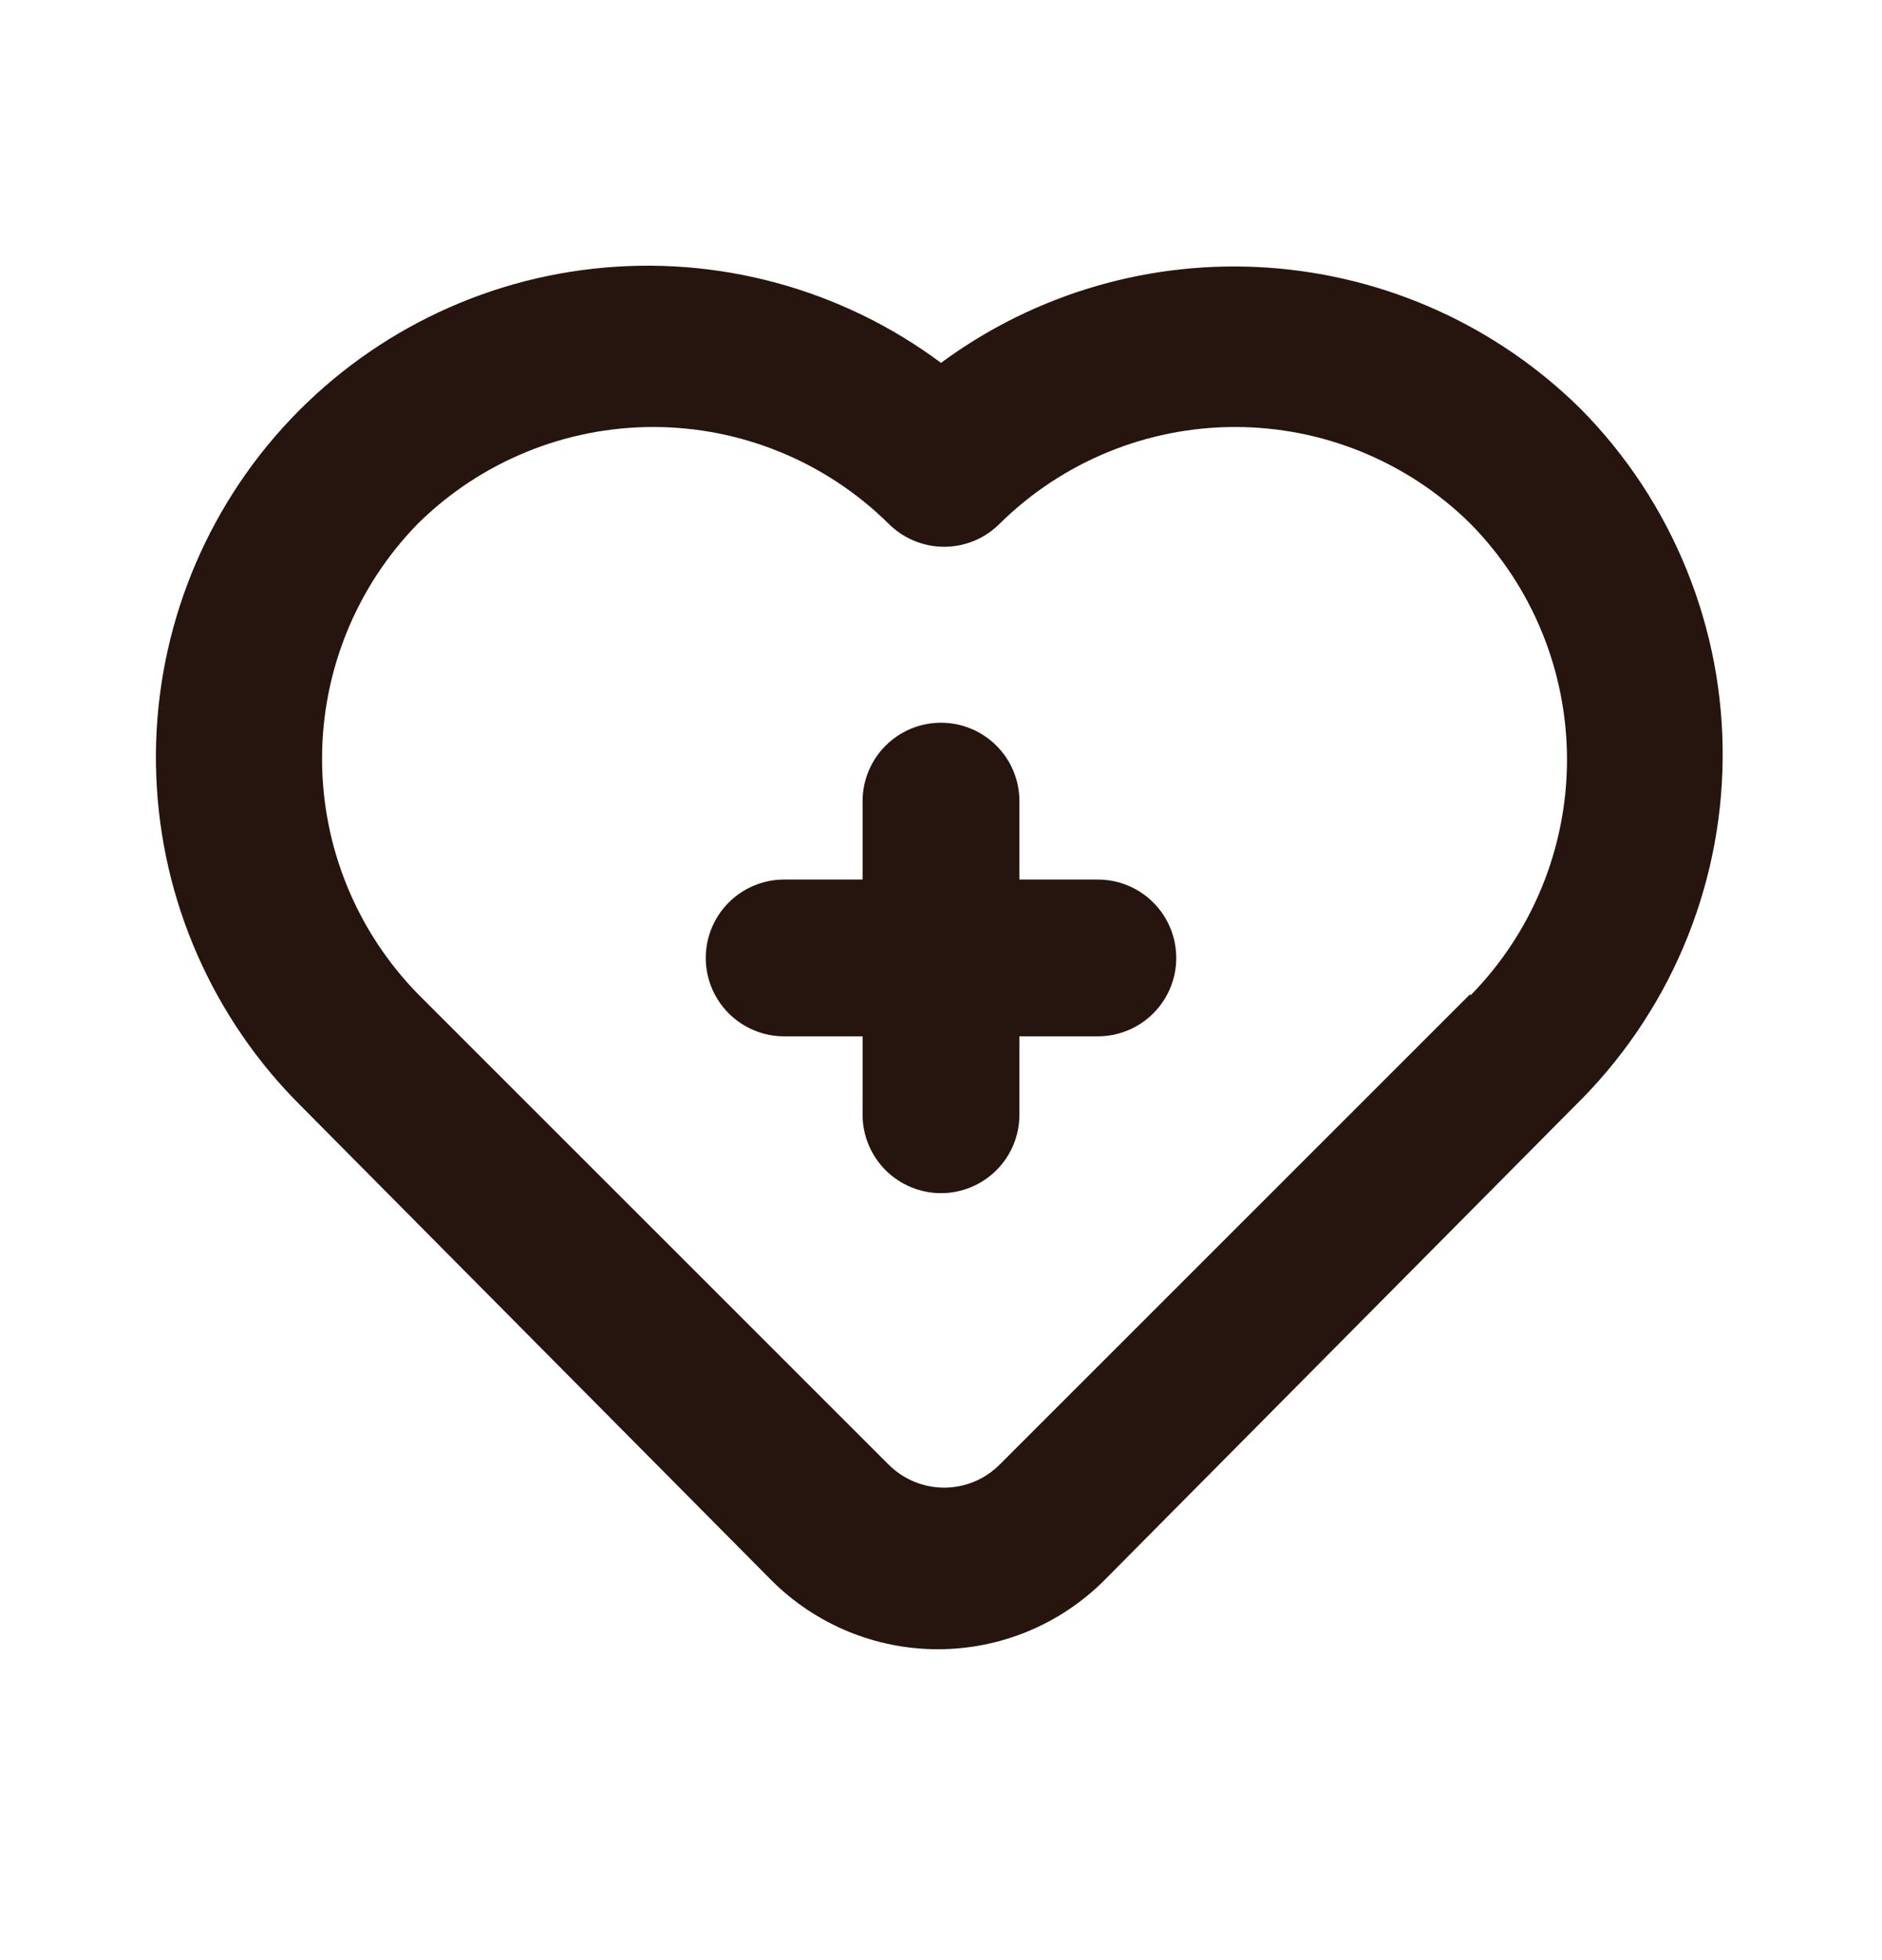 <svg width="24" height="25" viewBox="0 0 24 25" fill="none" xmlns="http://www.w3.org/2000/svg">
<path d="M14 11.218H13V10.218C13 9.953 12.895 9.698 12.707 9.511C12.52 9.323 12.265 9.218 12 9.218C11.735 9.218 11.481 9.323 11.293 9.511C11.106 9.698 11 9.953 11 10.218V11.218H10C9.735 11.218 9.481 11.323 9.293 11.511C9.106 11.698 9 11.953 9 12.218C9 12.483 9.106 12.737 9.293 12.925C9.481 13.112 9.735 13.218 10 13.218H11V14.218C11 14.483 11.106 14.737 11.293 14.925C11.481 15.112 11.735 15.218 12 15.218C12.265 15.218 12.52 15.112 12.707 14.925C12.895 14.737 13 14.483 13 14.218V13.218H14C14.265 13.218 14.52 13.112 14.707 12.925C14.895 12.737 15 12.483 15 12.218C15 11.953 14.895 11.698 14.707 11.511C14.52 11.323 14.265 11.218 14 11.218ZM20.16 5.218C19.094 4.162 17.686 3.523 16.189 3.415C14.693 3.307 13.207 3.737 12 4.628C10.728 3.681 9.144 3.252 7.568 3.427C5.992 3.601 4.541 4.367 3.506 5.568C2.472 6.77 1.931 8.319 1.993 9.904C2.055 11.488 2.715 12.99 3.84 14.108L9.84 20.158C10.403 20.72 11.165 21.035 11.96 21.035C12.755 21.035 13.518 20.72 14.08 20.158L20.08 14.108C20.671 13.53 21.142 12.842 21.466 12.082C21.79 11.322 21.961 10.505 21.968 9.679C21.976 8.853 21.82 8.034 21.509 7.268C21.199 6.502 20.741 5.806 20.16 5.218ZM18.75 12.678L12.75 18.678C12.657 18.771 12.547 18.846 12.425 18.897C12.303 18.947 12.172 18.974 12.04 18.974C11.908 18.974 11.778 18.947 11.656 18.897C11.534 18.846 11.423 18.771 11.33 18.678L5.33 12.678C4.546 11.876 4.107 10.799 4.107 9.678C4.107 8.556 4.546 7.479 5.33 6.678C6.129 5.889 7.207 5.446 8.33 5.446C9.453 5.446 10.531 5.889 11.33 6.678C11.423 6.771 11.534 6.846 11.656 6.897C11.778 6.947 11.908 6.974 12.04 6.974C12.172 6.974 12.303 6.947 12.425 6.897C12.547 6.846 12.657 6.771 12.75 6.678C13.549 5.889 14.627 5.446 15.75 5.446C16.873 5.446 17.951 5.889 18.75 6.678C19.541 7.48 19.983 8.561 19.983 9.688C19.983 10.814 19.541 11.895 18.75 12.698V12.678Z" fill="#26150F"/>
</svg>
